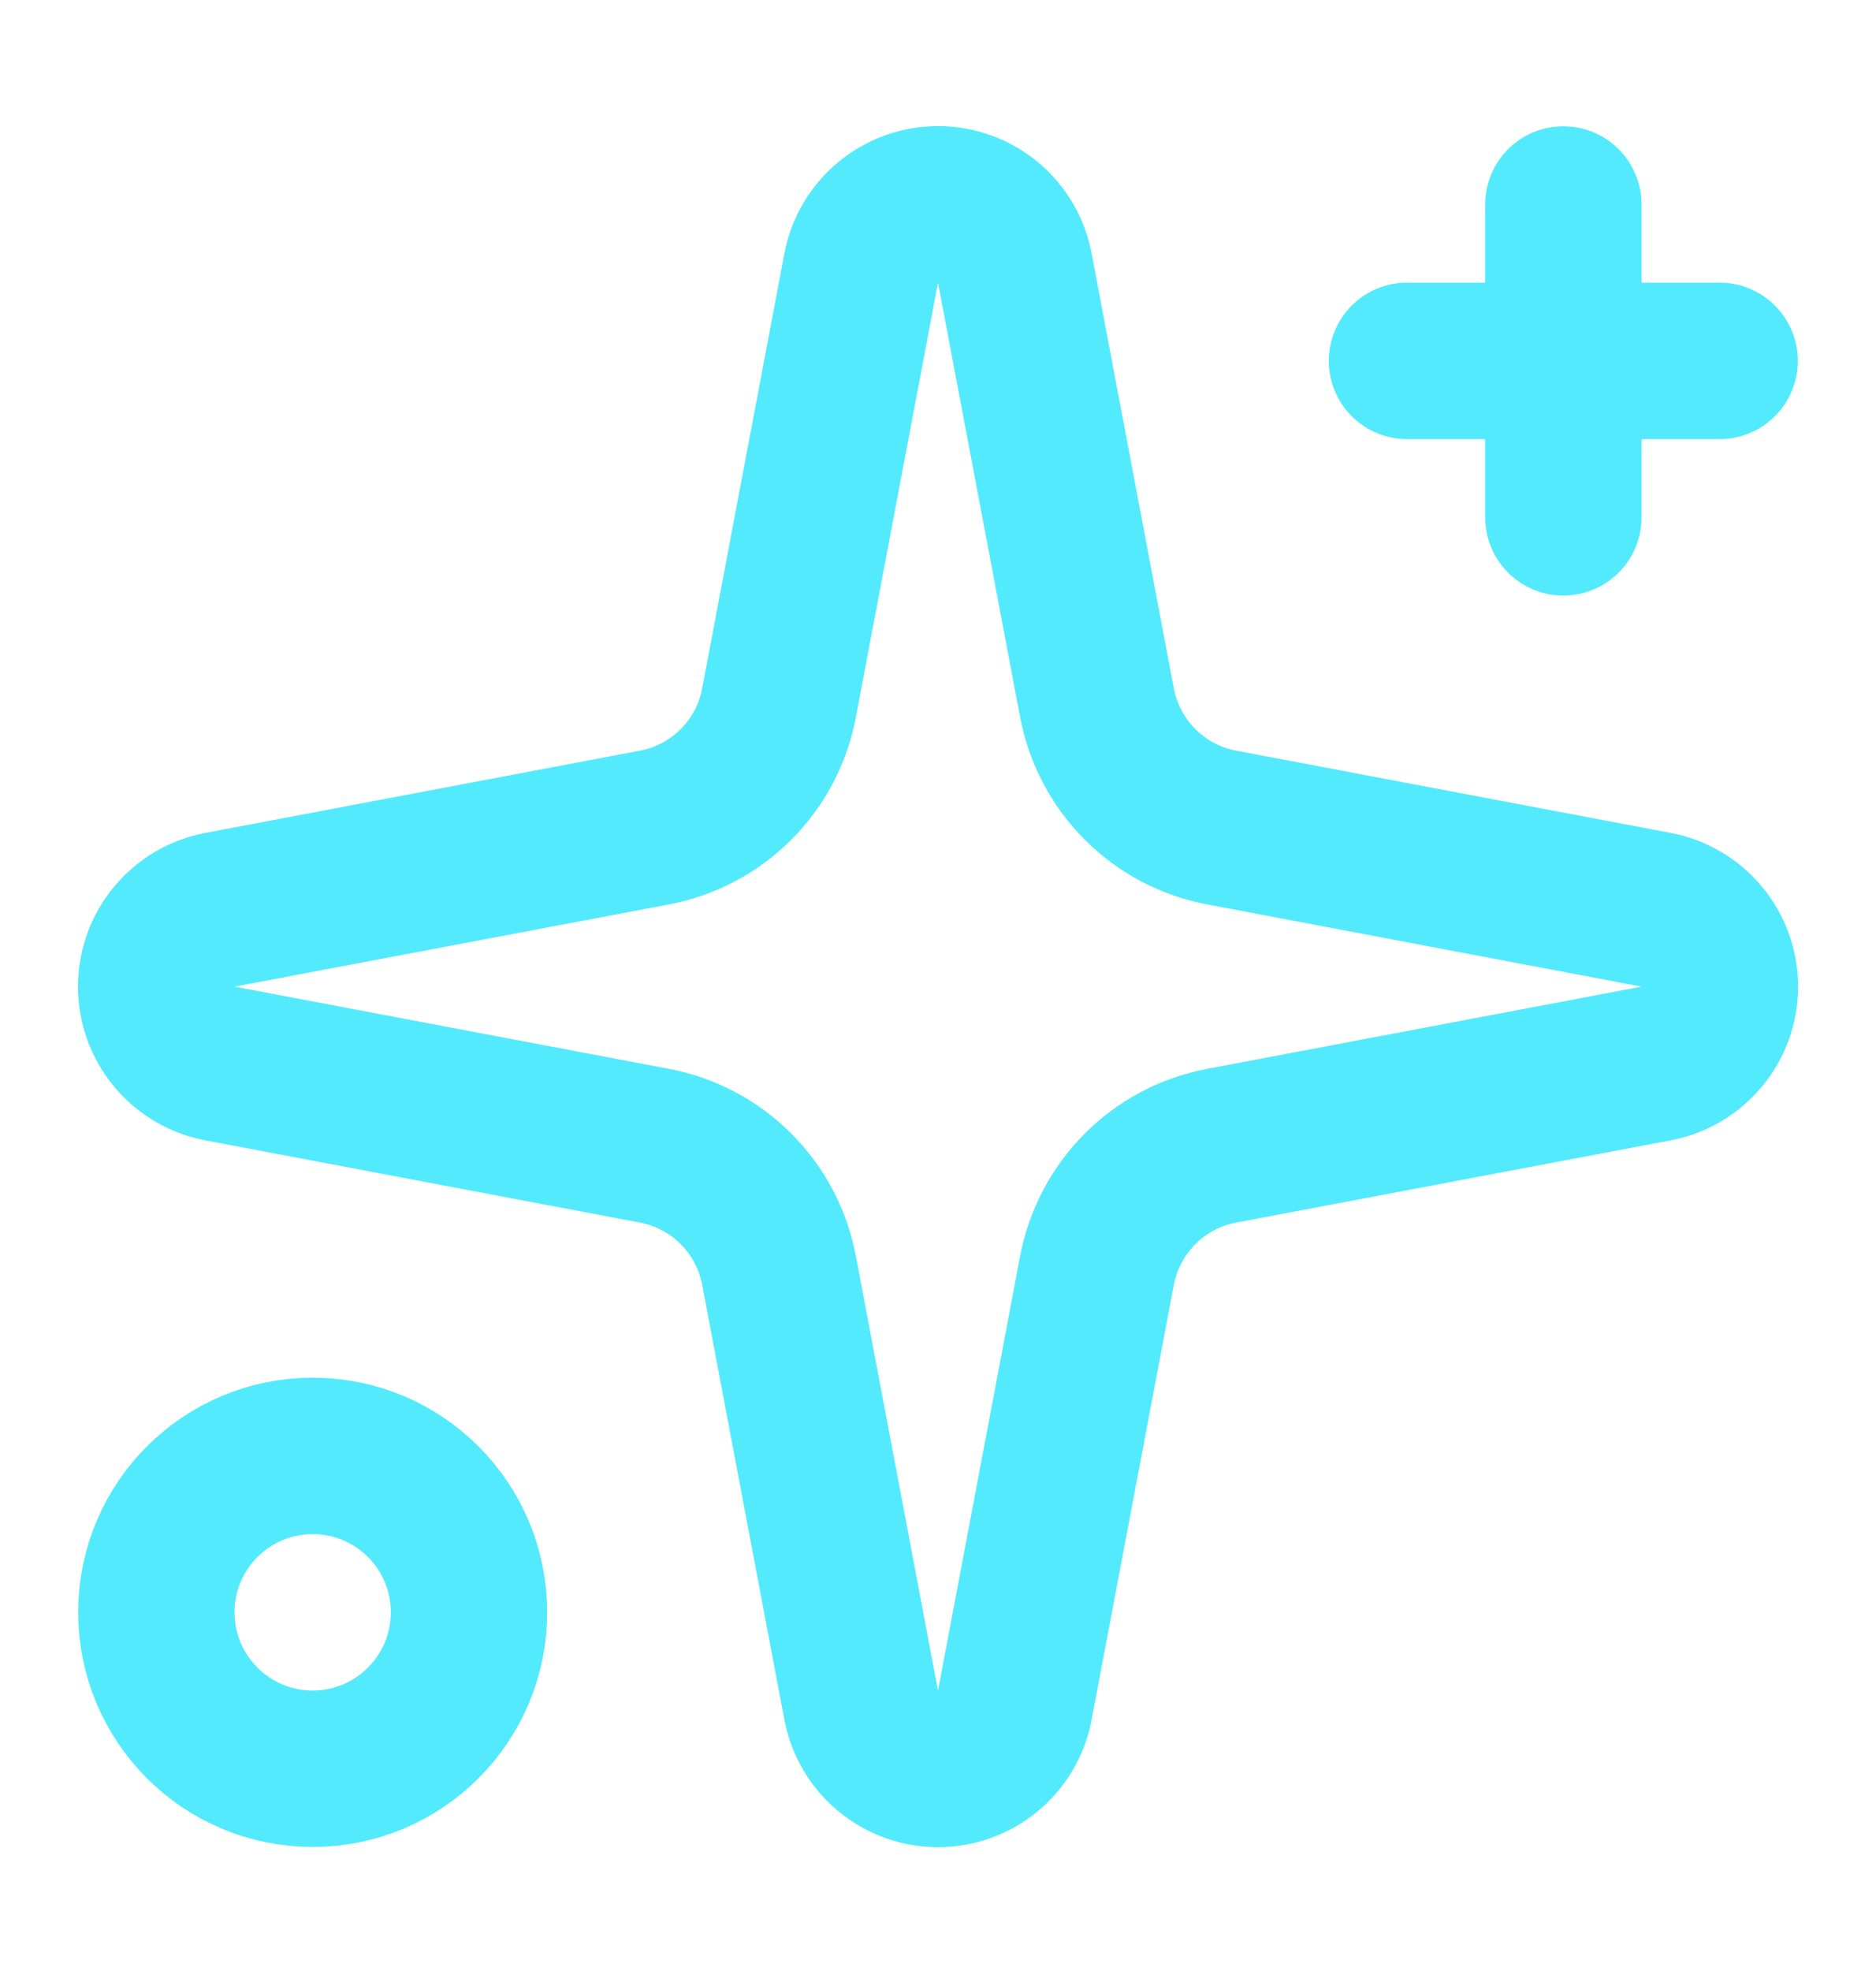 <svg width="20" height="21" viewBox="0 0 20 21" fill="none" xmlns="http://www.w3.org/2000/svg">
<path d="M9.181 2.857C9.217 2.666 9.318 2.493 9.468 2.369C9.618 2.245 9.806 2.177 10 2.177C10.195 2.177 10.383 2.245 10.533 2.369C10.682 2.493 10.784 2.666 10.819 2.857L11.695 7.489C11.758 7.818 11.918 8.121 12.155 8.358C12.392 8.595 12.694 8.755 13.024 8.817L17.655 9.693C17.846 9.729 18.019 9.83 18.143 9.98C18.268 10.129 18.336 10.318 18.336 10.512C18.336 10.707 18.268 10.895 18.143 11.044C18.019 11.194 17.846 11.296 17.655 11.331L13.024 12.207C12.694 12.269 12.392 12.429 12.155 12.666C11.918 12.903 11.758 13.206 11.695 13.535L10.819 18.167C10.784 18.358 10.682 18.531 10.533 18.655C10.383 18.779 10.195 18.847 10 18.847C9.806 18.847 9.618 18.779 9.468 18.655C9.318 18.531 9.217 18.358 9.181 18.167L8.305 13.535C8.243 13.206 8.083 12.903 7.846 12.666C7.609 12.429 7.306 12.269 6.977 12.207L2.345 11.331C2.154 11.296 1.982 11.194 1.857 11.044C1.733 10.895 1.665 10.707 1.665 10.512C1.665 10.318 1.733 10.129 1.857 9.98C1.982 9.83 2.154 9.729 2.345 9.693L6.977 8.817C7.306 8.755 7.609 8.595 7.846 8.358C8.083 8.121 8.243 7.818 8.305 7.489L9.181 2.857Z" stroke="#53EAFD" stroke-width="1.667" stroke-linecap="round" stroke-linejoin="round"/>
<path d="M16.667 2.179V5.512" stroke="#53EAFD" stroke-width="1.667" stroke-linecap="round" stroke-linejoin="round"/>
<path d="M18.333 3.845H15" stroke="#53EAFD" stroke-width="1.667" stroke-linecap="round" stroke-linejoin="round"/>
<path d="M3.334 18.845C4.254 18.845 5 18.099 5 17.178C5 16.258 4.254 15.512 3.334 15.512C2.413 15.512 1.667 16.258 1.667 17.178C1.667 18.099 2.413 18.845 3.334 18.845Z" stroke="#53EAFD" stroke-width="1.667" stroke-linecap="round" stroke-linejoin="round"/>
</svg>
